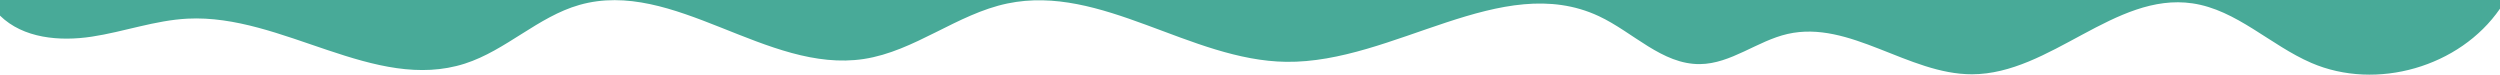 <?xml version="1.0" encoding="UTF-8"?>
<svg id="Layer_2" data-name="Layer 2" xmlns="http://www.w3.org/2000/svg" viewBox="0 0 2395.92 71.55">
  <defs>
    <style>
      .cls-1 {
        fill: #48aa98;
      }
    </style>
  </defs>
  <g id="Layer_1-2" data-name="Layer 1">
    <path class="cls-1" d="M87.93,35.14c30.84-4.67,60.71-15.68,91.86-17.27,90.93-4.62,179.06,70.91,265.75,43.08,39.26-12.61,70.07-44.94,109.73-56.23,90.47-25.74,179.62,65.97,272.61,51.8,48.81-7.44,89.29-43.14,137.63-53.2,90.09-18.75,175.2,54.77,267.21,55.93,103.02,1.31,206.1-87.36,299.47-43.81,32.87,15.33,60.72,46.37,96.98,45.99,29.79-.31,54.92-22.26,83.97-28.89,59.57-13.61,115.7,38.78,176.81,38.64,75.12-.17,136.9-78.85,211.23-67.97,42.3,6.19,74.69,40.15,113.95,57.08,62.38,26.91,142.25,3.94,180.8-52V0H0v14.98c22.31,21.8,57.09,24.83,87.93,20.16Z"/>
  </g>
</svg>